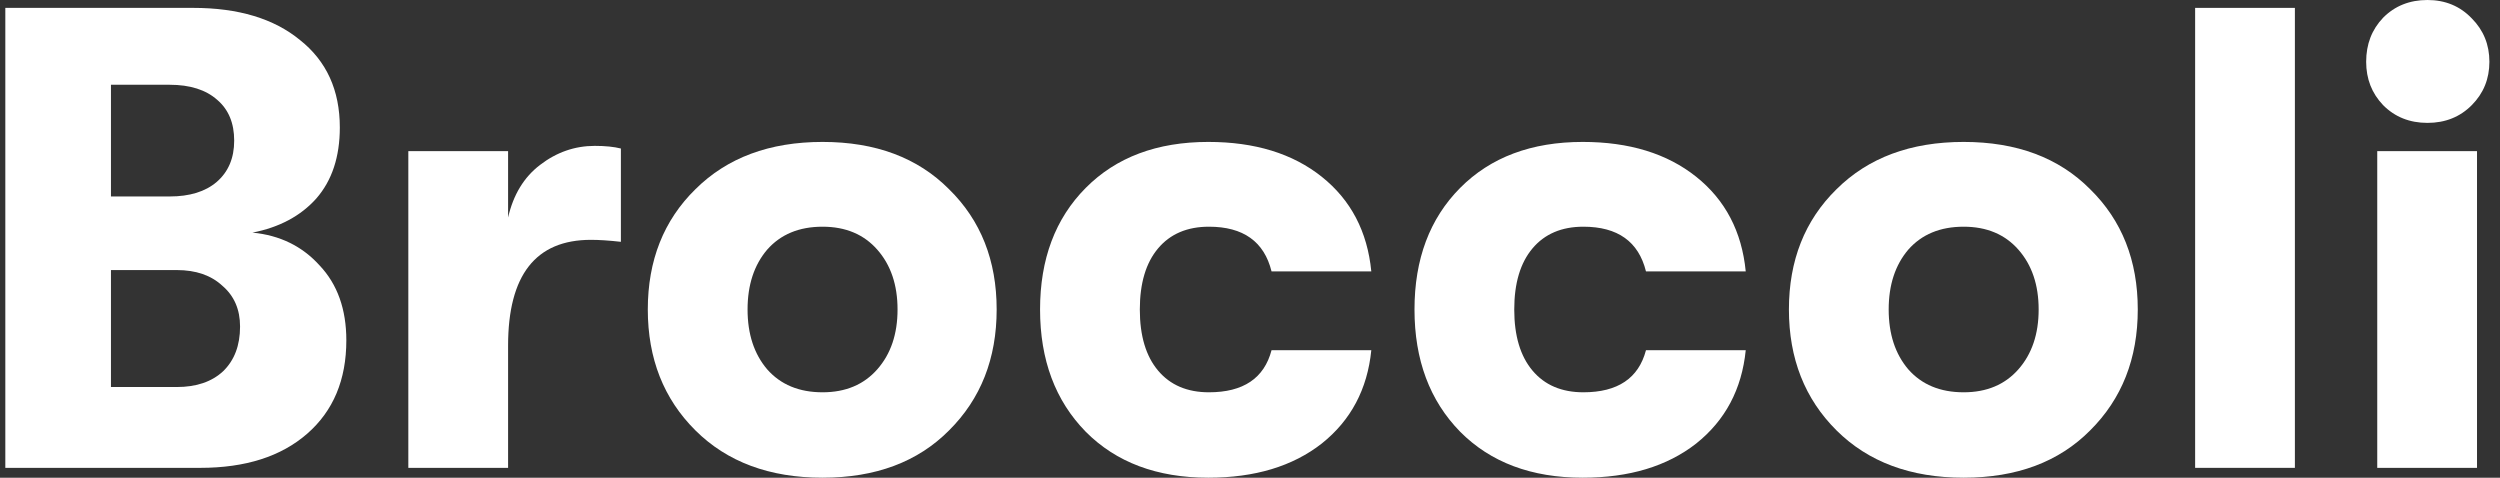 <svg width="157" height="30" viewBox="0 0 157 30" fill="none" xmlns="http://www.w3.org/2000/svg">
<rect x="0" y="0" width="157" height="30" fill="#333333" stroke="none"/>
<path d="M15.854 14.608C17.574 14.773 18.98 15.461 20.072 16.671C21.191 17.854 21.75 19.422 21.75 21.375C21.75 23.851 20.931 25.805 19.294 27.235C17.656 28.666 15.417 29.381 12.578 29.381H0.334V0.495H12.127C14.967 0.495 17.205 1.169 18.843 2.517C20.508 3.838 21.341 5.667 21.341 8.005C21.341 9.849 20.85 11.334 19.867 12.462C18.884 13.563 17.546 14.278 15.854 14.608ZM10.653 5.323H6.968V12.338H10.653C11.909 12.338 12.892 12.036 13.602 11.431C14.339 10.798 14.707 9.931 14.707 8.831C14.707 7.73 14.352 6.878 13.643 6.272C12.933 5.64 11.936 5.323 10.653 5.323ZM11.104 24.305C12.332 24.305 13.301 23.975 14.011 23.315C14.721 22.627 15.076 21.692 15.076 20.509C15.076 19.436 14.707 18.583 13.97 17.951C13.26 17.29 12.305 16.96 11.104 16.96H6.968V24.305H11.104Z" fill="white"/>
<path d="M25.643 29.381V9.491H31.908V13.659C32.236 12.228 32.904 11.128 33.914 10.358C34.952 9.56 36.098 9.161 37.354 9.161C38.009 9.161 38.555 9.216 38.992 9.326V15.186C38.255 15.103 37.627 15.062 37.108 15.062C33.641 15.062 31.908 17.276 31.908 21.706V29.381H25.643Z" fill="white"/>
<path d="M59.601 27.029C57.635 29.01 54.987 30 51.657 30C48.326 30 45.664 29.01 43.672 27.029C41.679 25.048 40.682 22.517 40.682 19.436C40.682 16.355 41.679 13.838 43.672 11.884C45.664 9.904 48.326 8.913 51.657 8.913C54.987 8.913 57.635 9.904 59.601 11.884C61.594 13.838 62.59 16.355 62.59 19.436C62.59 22.517 61.594 25.048 59.601 27.029ZM51.657 24.636C53.104 24.636 54.25 24.154 55.096 23.191C55.943 22.228 56.366 20.977 56.366 19.436C56.366 17.895 55.943 16.644 55.096 15.681C54.25 14.718 53.104 14.237 51.657 14.237C50.182 14.237 49.022 14.718 48.176 15.681C47.357 16.644 46.947 17.895 46.947 19.436C46.947 20.977 47.357 22.228 48.176 23.191C49.022 24.154 50.182 24.636 51.657 24.636Z" fill="white"/>
<path d="M75.881 30C72.659 30 70.093 29.037 68.182 27.111C66.271 25.158 65.316 22.6 65.316 19.436C65.316 16.272 66.271 13.728 68.182 11.802C70.093 9.876 72.659 8.913 75.881 8.913C78.802 8.913 81.177 9.642 83.006 11.1C84.835 12.559 85.873 14.539 86.118 17.043H79.853C79.389 15.172 78.079 14.237 75.922 14.237C74.557 14.237 73.492 14.691 72.728 15.598C71.963 16.506 71.581 17.785 71.581 19.436C71.581 21.087 71.963 22.366 72.728 23.274C73.492 24.182 74.557 24.636 75.922 24.636C78.079 24.636 79.389 23.755 79.853 21.994H86.118C85.873 24.443 84.835 26.396 83.006 27.854C81.177 29.285 78.802 30 75.881 30Z" fill="white"/>
<path d="M99.395 30C96.173 30 93.607 29.037 91.696 27.111C89.785 25.158 88.83 22.6 88.83 19.436C88.83 16.272 89.785 13.728 91.696 11.802C93.607 9.876 96.173 8.913 99.395 8.913C102.316 8.913 104.691 9.642 106.52 11.1C108.349 12.559 109.386 14.539 109.632 17.043H103.367C102.903 15.172 101.592 14.237 99.436 14.237C98.071 14.237 97.006 14.691 96.242 15.598C95.477 16.506 95.095 17.785 95.095 19.436C95.095 21.087 95.477 22.366 96.242 23.274C97.006 24.182 98.071 24.636 99.436 24.636C101.592 24.636 102.903 23.755 103.367 21.994H109.632C109.386 24.443 108.349 26.396 106.52 27.854C104.691 29.285 102.316 30 99.395 30Z" fill="white"/>
<path d="M131.262 27.029C129.297 29.01 126.649 30 123.318 30C119.988 30 117.326 29.01 115.333 27.029C113.34 25.048 112.344 22.517 112.344 19.436C112.344 16.355 113.34 13.838 115.333 11.884C117.326 9.904 119.988 8.913 123.318 8.913C126.649 8.913 129.297 9.904 131.262 11.884C133.255 13.838 134.252 16.355 134.252 19.436C134.252 22.517 133.255 25.048 131.262 27.029ZM123.318 24.636C124.765 24.636 125.912 24.154 126.758 23.191C127.604 22.228 128.027 20.977 128.027 19.436C128.027 17.895 127.604 16.644 126.758 15.681C125.912 14.718 124.765 14.237 123.318 14.237C121.844 14.237 120.684 14.718 119.837 15.681C119.019 16.644 118.609 17.895 118.609 19.436C118.609 20.977 119.019 22.228 119.837 23.191C120.684 24.154 121.844 24.636 123.318 24.636Z" fill="white"/>
<path d="M137.854 29.381V0.495H144.119V29.381H137.854Z" fill="white"/>
<path d="M155.228 6.602C154.491 7.345 153.563 7.717 152.444 7.717C151.325 7.717 150.396 7.345 149.659 6.602C148.949 5.86 148.595 4.952 148.595 3.879C148.595 2.779 148.949 1.857 149.659 1.114C150.396 0.371 151.325 0 152.444 0C153.563 0 154.491 0.385 155.228 1.155C155.965 1.898 156.334 2.806 156.334 3.879C156.334 4.952 155.965 5.86 155.228 6.602ZM149.291 29.381V9.491H155.556V29.381H149.291Z" fill="white"/>
</svg>
